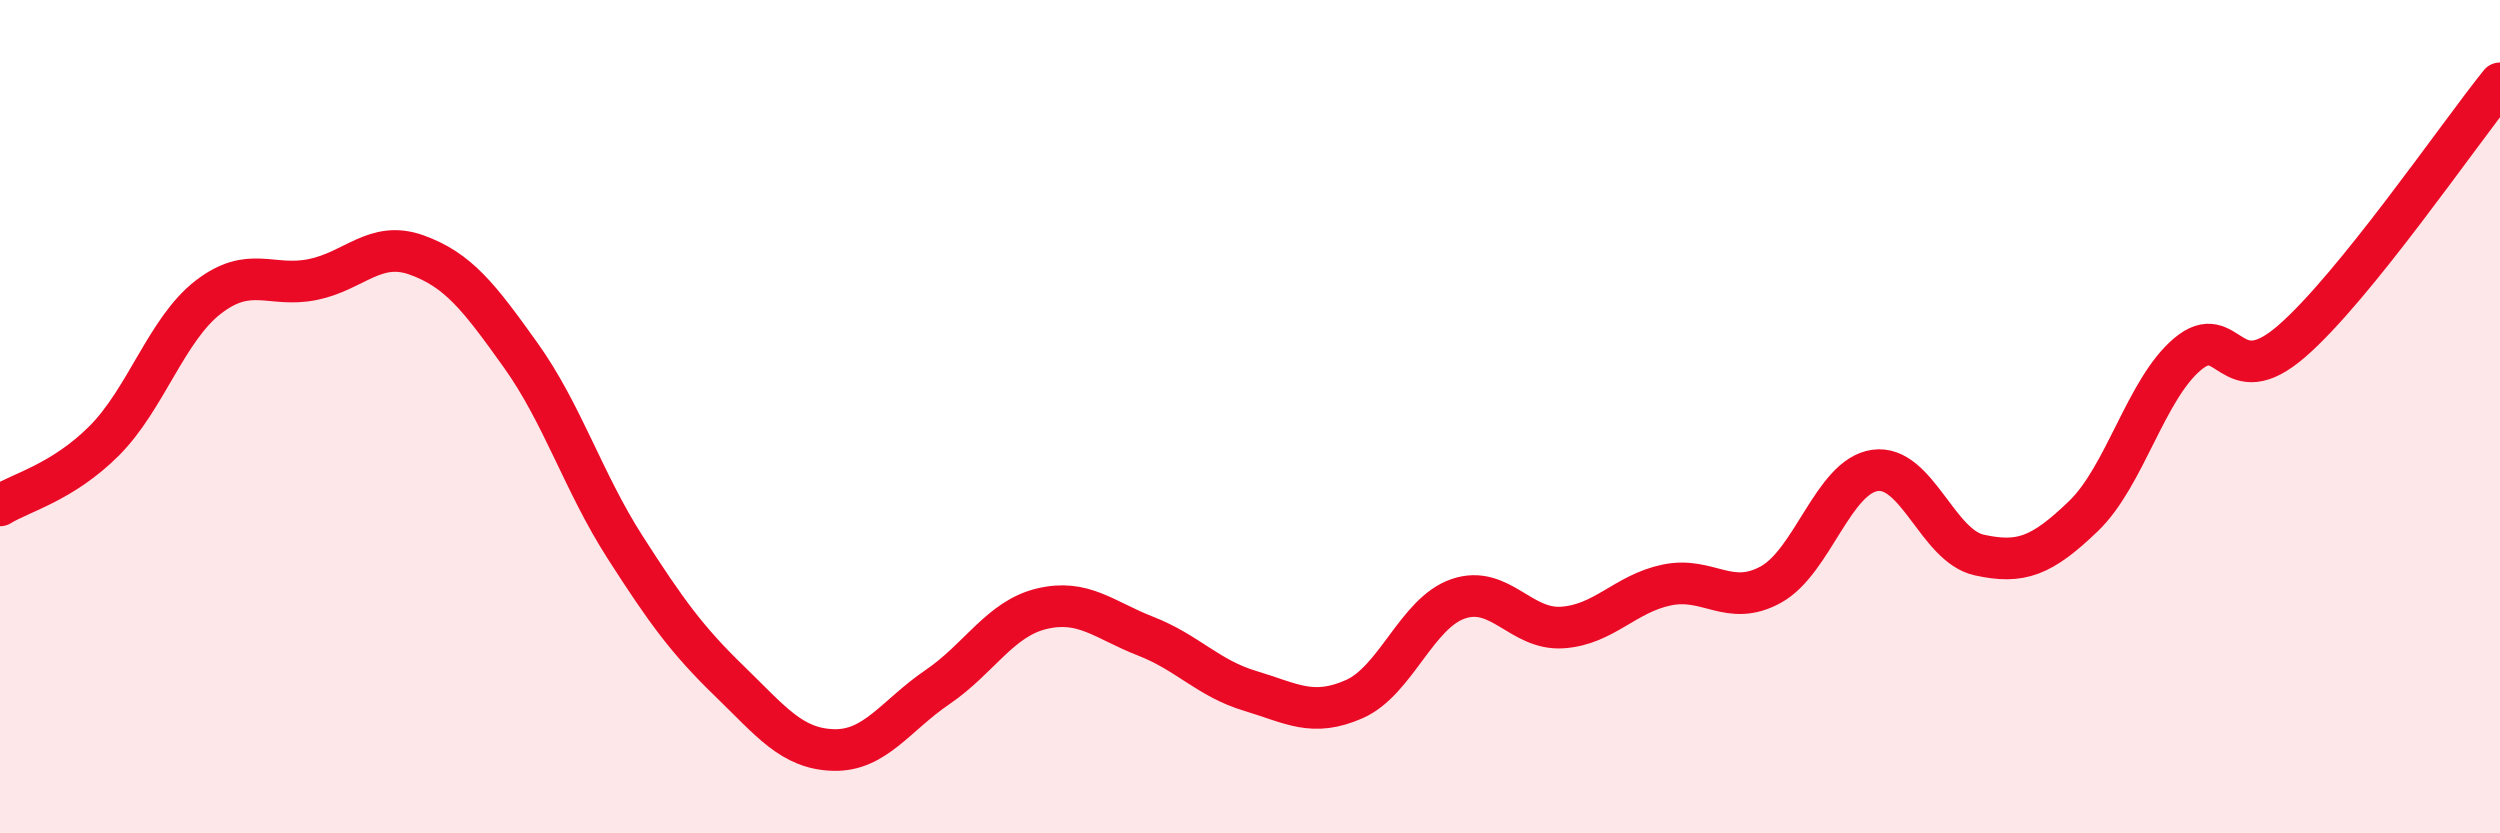 
    <svg width="60" height="20" viewBox="0 0 60 20" xmlns="http://www.w3.org/2000/svg">
      <path
        d="M 0,12.13 C 0.5,11.82 1.5,11.58 2.5,10.58 C 3.5,9.58 4,7.9 5,7.13 C 6,6.36 6.5,6.91 7.5,6.71 C 8.5,6.51 9,5.76 10,6.12 C 11,6.48 11.5,7.13 12.5,8.53 C 13.5,9.93 14,11.57 15,13.13 C 16,14.69 16.5,15.37 17.5,16.34 C 18.5,17.31 19,17.97 20,18 C 21,18.03 21.5,17.17 22.5,16.49 C 23.5,15.81 24,14.85 25,14.61 C 26,14.37 26.5,14.88 27.5,15.27 C 28.5,15.66 29,16.28 30,16.58 C 31,16.88 31.5,17.22 32.5,16.78 C 33.5,16.34 34,14.71 35,14.37 C 36,14.03 36.5,15.13 37.5,15.06 C 38.5,14.99 39,14.25 40,14.04 C 41,13.83 41.5,14.58 42.5,14.03 C 43.5,13.48 44,11.43 45,11.29 C 46,11.15 46.5,13.1 47.5,13.32 C 48.5,13.54 49,13.35 50,12.39 C 51,11.43 51.5,9.34 52.5,8.5 C 53.5,7.66 53.5,9.49 55,8.19 C 56.5,6.89 59,3.24 60,2L60 20L0 20Z"
        fill="#EB0A25"
        opacity="0.1"
        stroke-linecap="round"
        stroke-linejoin="round"
      />
      <path
        d="M 0,12.13 C 0.5,11.82 1.5,11.58 2.5,10.58 C 3.5,9.58 4,7.9 5,7.13 C 6,6.36 6.5,6.91 7.5,6.71 C 8.5,6.51 9,5.76 10,6.12 C 11,6.48 11.5,7.13 12.5,8.53 C 13.5,9.93 14,11.57 15,13.13 C 16,14.69 16.5,15.37 17.5,16.34 C 18.5,17.31 19,17.97 20,18 C 21,18.03 21.5,17.17 22.5,16.49 C 23.5,15.81 24,14.85 25,14.61 C 26,14.37 26.5,14.88 27.5,15.27 C 28.5,15.66 29,16.28 30,16.58 C 31,16.88 31.5,17.22 32.5,16.78 C 33.5,16.34 34,14.71 35,14.37 C 36,14.03 36.5,15.13 37.5,15.06 C 38.5,14.99 39,14.25 40,14.04 C 41,13.83 41.5,14.58 42.5,14.03 C 43.5,13.48 44,11.43 45,11.29 C 46,11.15 46.5,13.1 47.5,13.32 C 48.5,13.54 49,13.35 50,12.39 C 51,11.43 51.5,9.34 52.5,8.5 C 53.5,7.66 53.5,9.49 55,8.19 C 56.5,6.89 59,3.24 60,2"
        stroke="#EB0A25"
        stroke-width="1"
        fill="none"
        stroke-linecap="round"
        stroke-linejoin="round"
      />
    </svg>
  